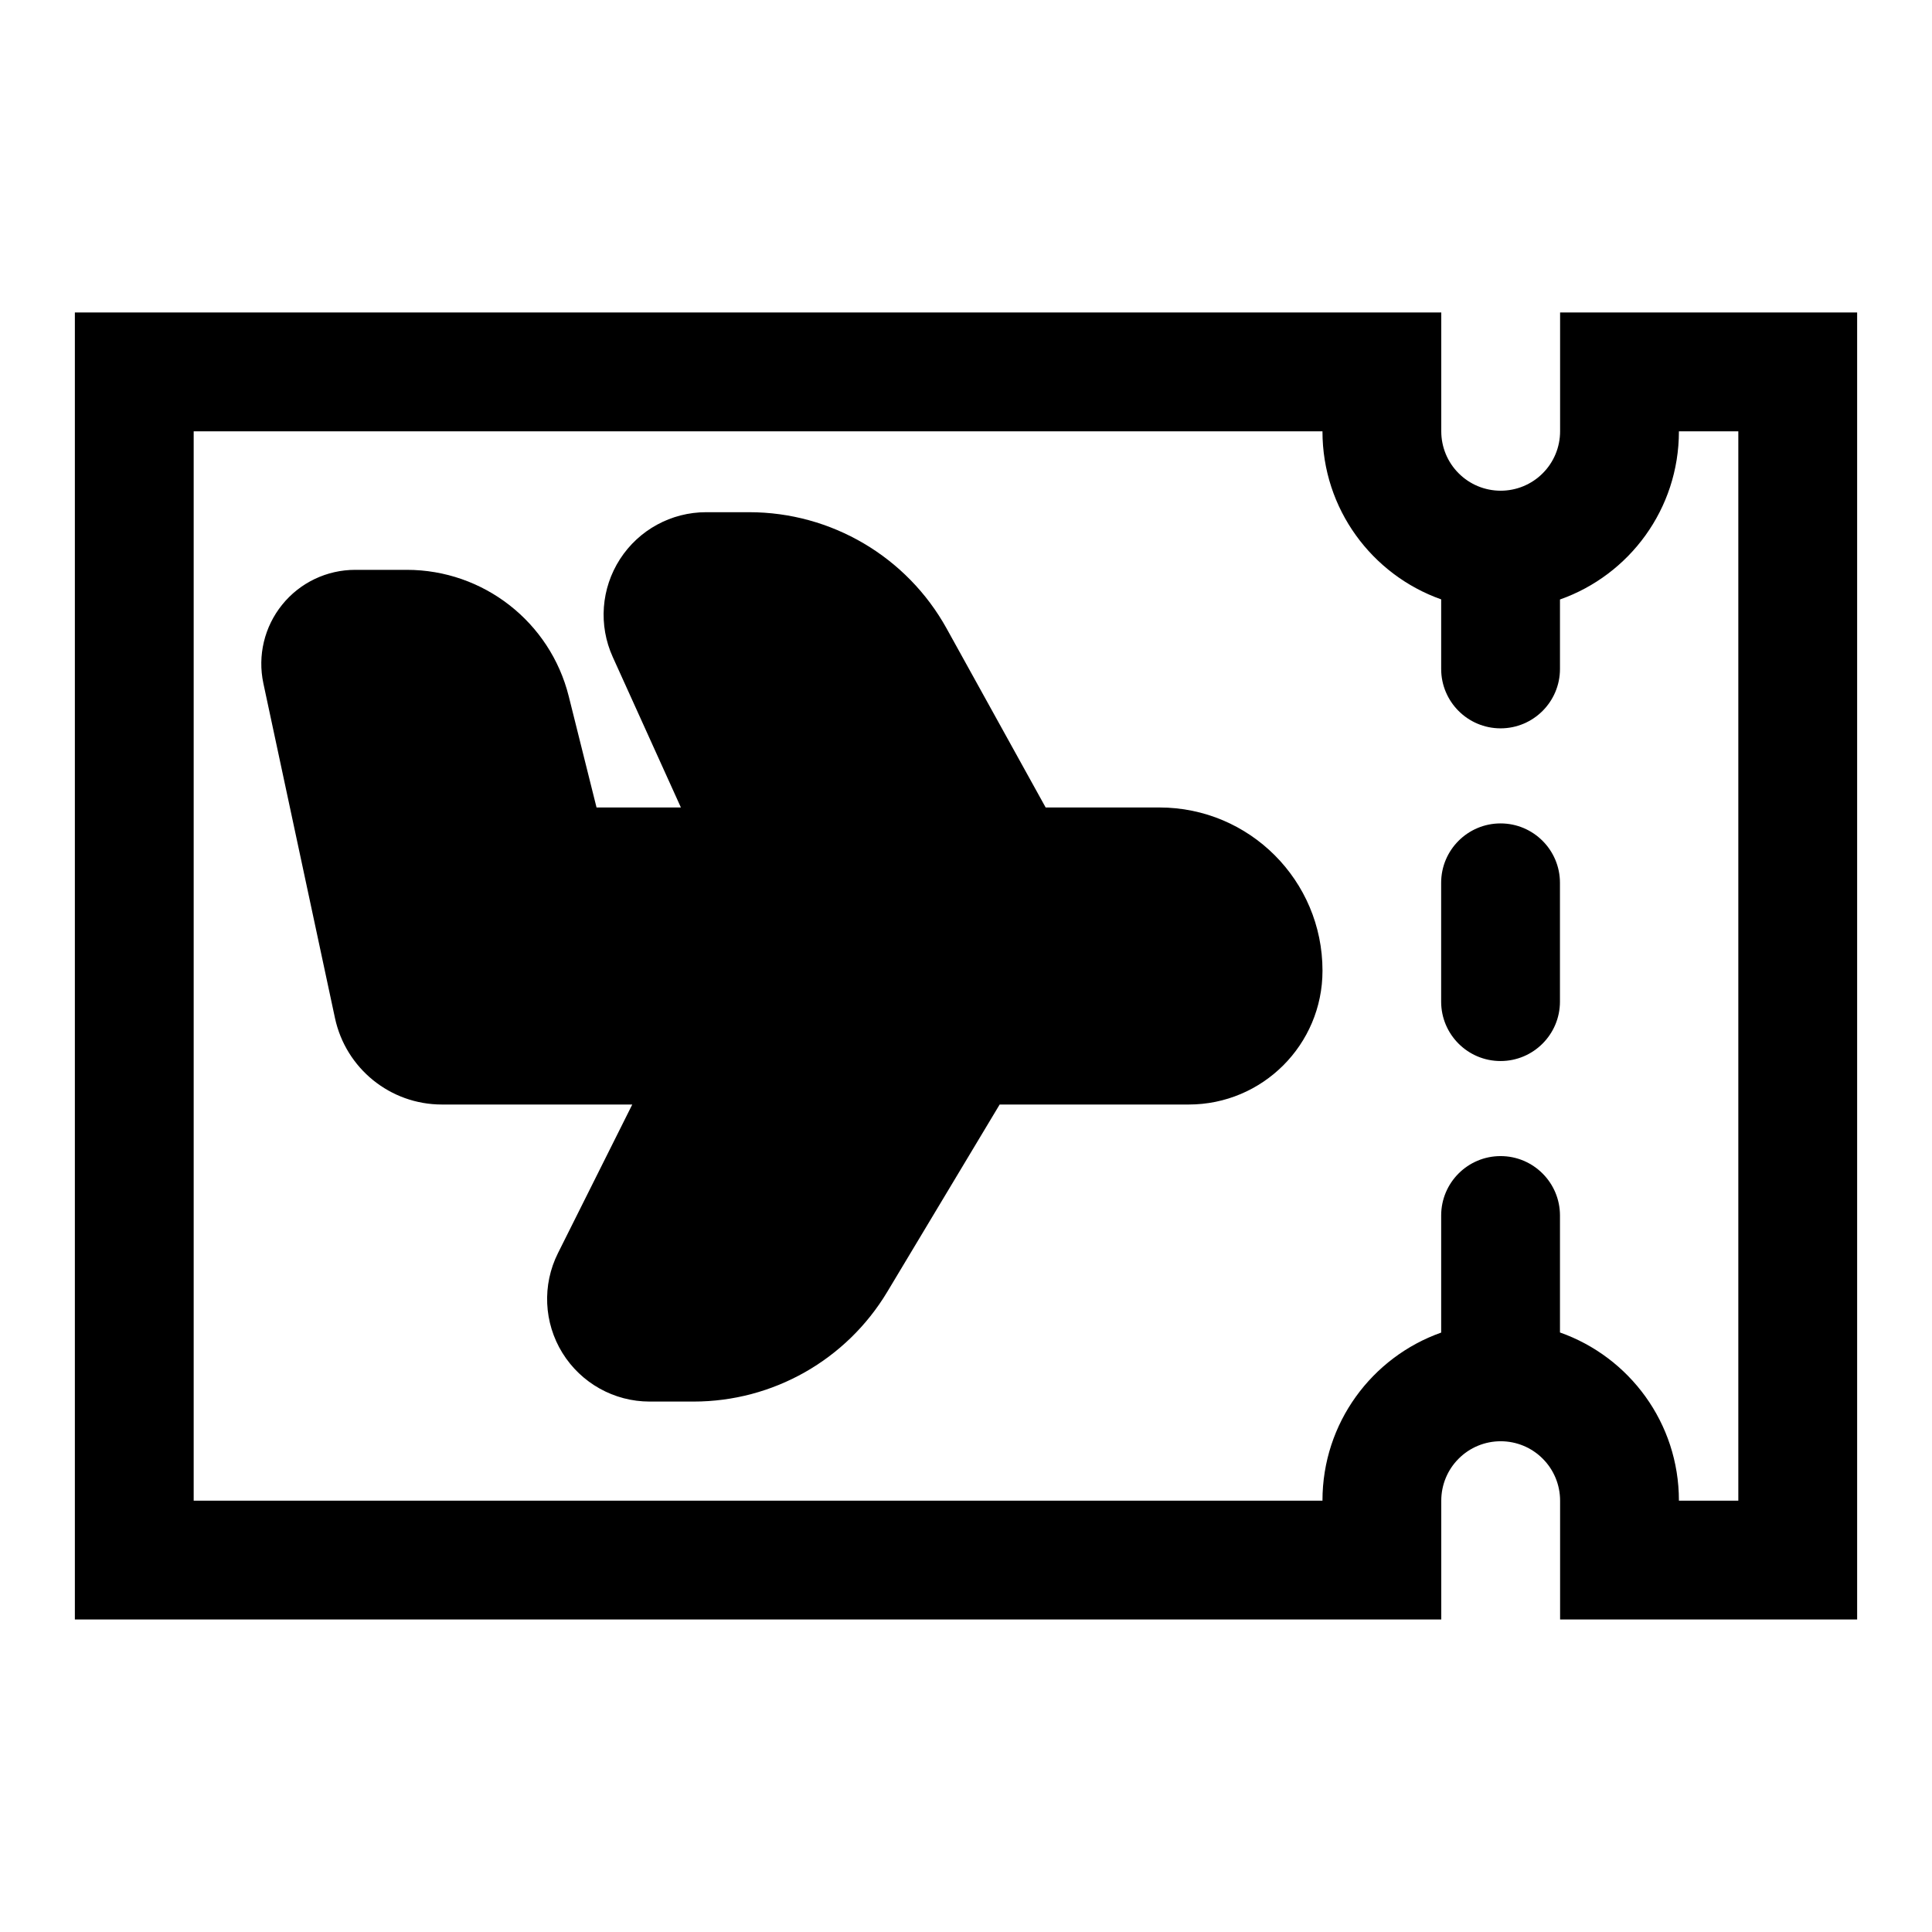 <?xml version="1.0" encoding="UTF-8"?>
<!-- Uploaded to: SVG Repo, www.svgrepo.com, Generator: SVG Repo Mixer Tools -->
<svg fill="#000000" width="800px" height="800px" version="1.1" viewBox="144 144 512 512" xmlns="http://www.w3.org/2000/svg">
 <path d="m163.84 226.81h362.11v31.488c0 4.172 1.652 8.188 4.613 11.133 2.945 2.961 6.957 4.613 11.133 4.613 4.172 0 8.188-1.652 11.133-4.613 2.961-2.945 4.613-6.957 4.613-11.133v-31.488h78.719v346.37h-78.719v-31.488c0-4.172-1.652-8.188-4.613-11.133-2.945-2.961-6.957-4.613-11.133-4.613-4.172 0-8.188 1.652-11.133 4.613-2.961 2.945-4.613 6.957-4.613 11.133v31.488h-362.11zm393.57 270.31c18.359 6.473 31.52 23.961 31.52 44.539v0.031h15.742v-283.39h-15.742v0.031c0 20.578-13.16 38.07-31.52 44.539v18.406c0 8.691-7.055 15.742-15.742 15.742-8.691 0-15.742-7.055-15.742-15.742v-18.438c-18.324-6.488-31.457-23.961-31.457-44.508v-0.031h-299.14v283.39h299.14v-0.031c0-20.547 13.129-38.023 31.457-44.508v-31.031c0-8.691 7.055-15.742 15.742-15.742 8.691 0 15.742 7.055 15.742 15.742zm-232.98-139.13h-22.34l-7.367-29.473c-4.93-19.695-22.625-33.504-42.918-33.504h-13.664c-7.527 0-14.641 3.387-19.363 9.242-4.723 5.84-6.551 13.508-4.977 20.859l18.973 88.688c2.867 13.352 14.656 22.906 28.324 22.906h50.461l-19.695 39.391c-4.219 8.422-3.762 18.438 1.18 26.434 4.961 8.016 13.699 12.895 23.113 12.895h11.668c21.02 0 40.477-11.035 51.293-29.047l29.805-49.672h50.098c19.586 0 35.457-15.887 35.457-35.457v-0.031c0-23.883-19.348-43.234-43.234-43.234h-30.133l-26.23-47.406c-10.531-19.035-30.574-30.844-52.332-30.844h-11.414c-9.227 0-17.82 4.676-22.828 12.438-5.008 7.762-5.731 17.523-1.922 25.93l18.059 39.879zm201.49 19.965v31.488c0 8.691 7.055 15.742 15.742 15.742 8.691 0 15.742-7.055 15.742-15.742v-31.488c0-8.691-7.055-15.742-15.742-15.742-8.691 0-15.742 7.055-15.742 15.742z" fill-rule="evenodd"/>
</svg>